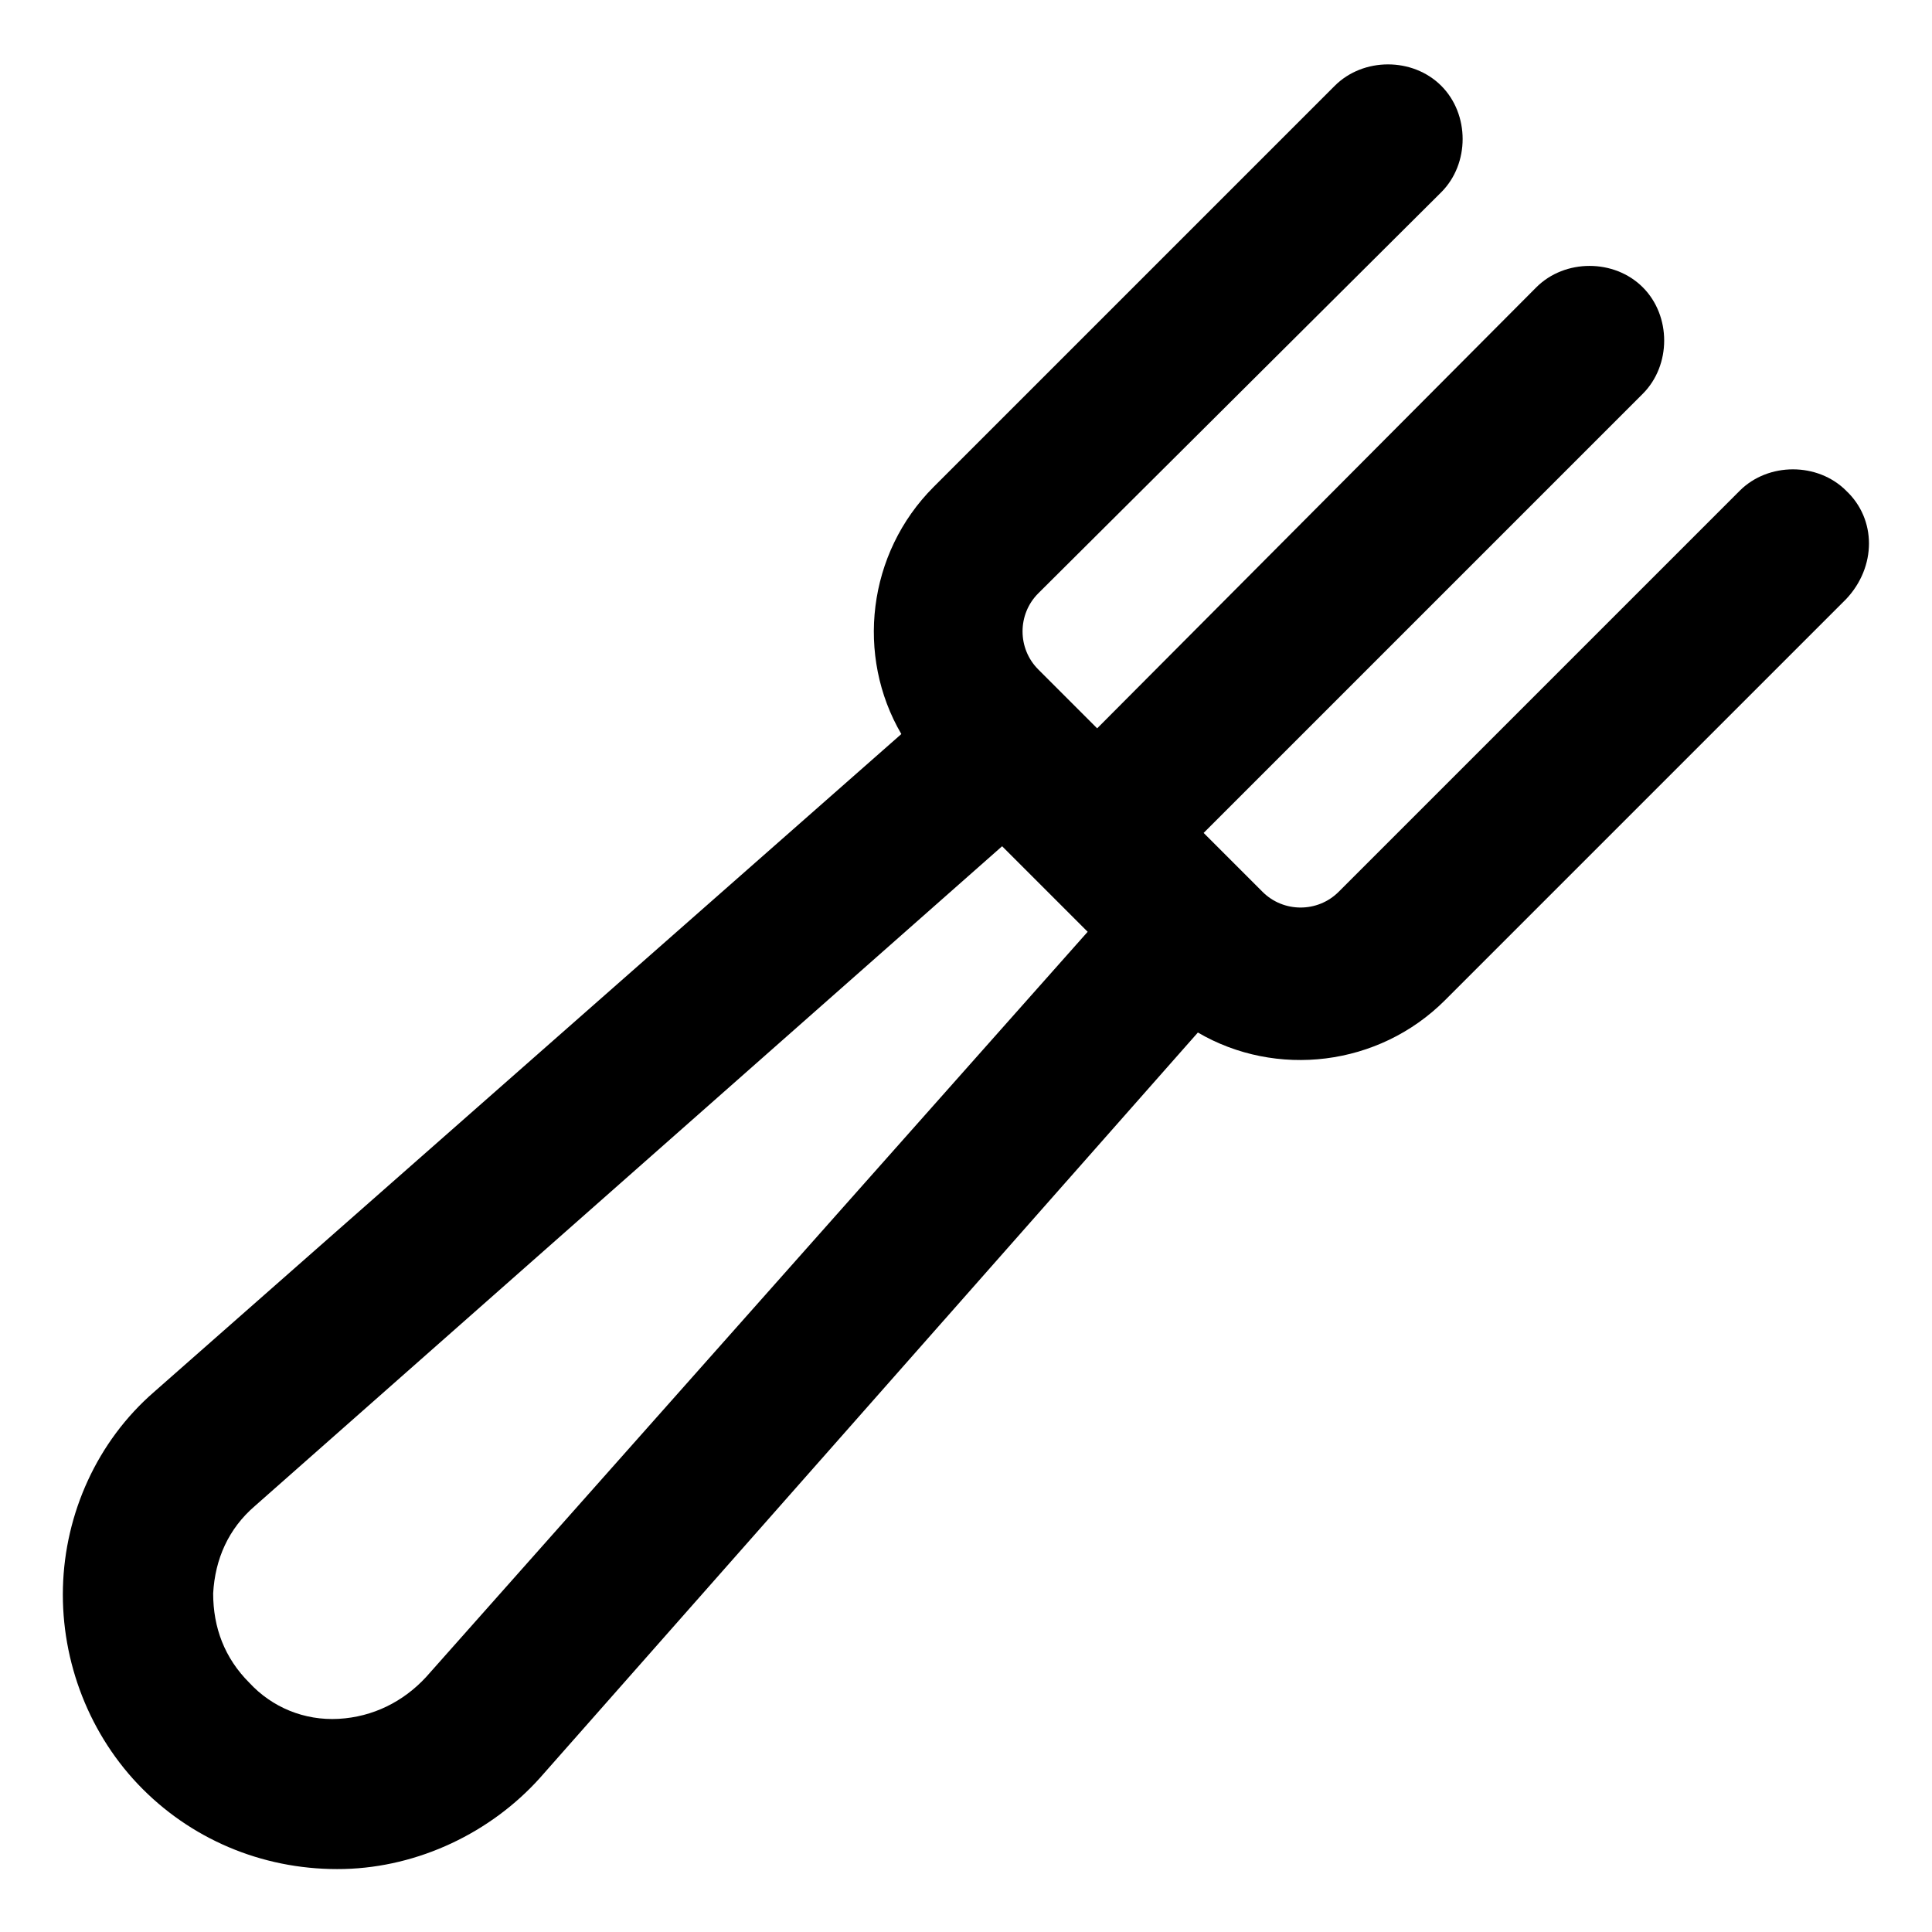 <?xml version="1.0" encoding="UTF-8"?>
<!-- The Best Svg Icon site in the world: iconSvg.co, Visit us! https://iconsvg.co -->
<svg fill="#000000" width="800px" height="800px" version="1.1" viewBox="144 144 512 512" xmlns="http://www.w3.org/2000/svg">
 <path d="m633.26 274.05c-7.559-7.559-20.656-7.559-28.215 0l-106.3 106.3c-5.543 5.543-14.609 5.543-20.152 0l-15.617-15.617 116.38-116.38c7.559-7.559 7.559-20.656 0-28.215-7.559-7.559-20.656-7.559-28.215 0l-116.38 116.88-15.617-15.617c-5.543-5.543-5.543-14.609 0-20.152l106.8-106.3c7.559-7.559 7.559-20.656 0-28.215-7.559-7.559-20.656-7.559-28.215 0l-106.3 106.3c-17.633 17.633-20.656 44.84-8.566 65.496l-198 174.32c-15.113 13.098-23.68 32.242-24.184 51.891-0.504 19.648 7.055 39.297 21.16 53.402 14.105 14.105 33.25 21.664 53.402 21.16 19.648-0.504 38.793-9.574 51.891-24.184l174.32-197.49c20.656 12.09 47.863 9.07 65.496-8.566l106.3-106.3c8.066-8.559 8.066-21.156 0.004-28.711zm-376.34 314.38c-6.047 6.551-14.105 10.578-23.176 11.082-9.07 0.504-17.633-3.023-23.68-9.574-6.551-6.551-9.574-14.609-9.574-23.68 0.504-9.07 4.031-17.129 11.082-23.176l198-174.82 22.672 22.672z"/>
</svg>
